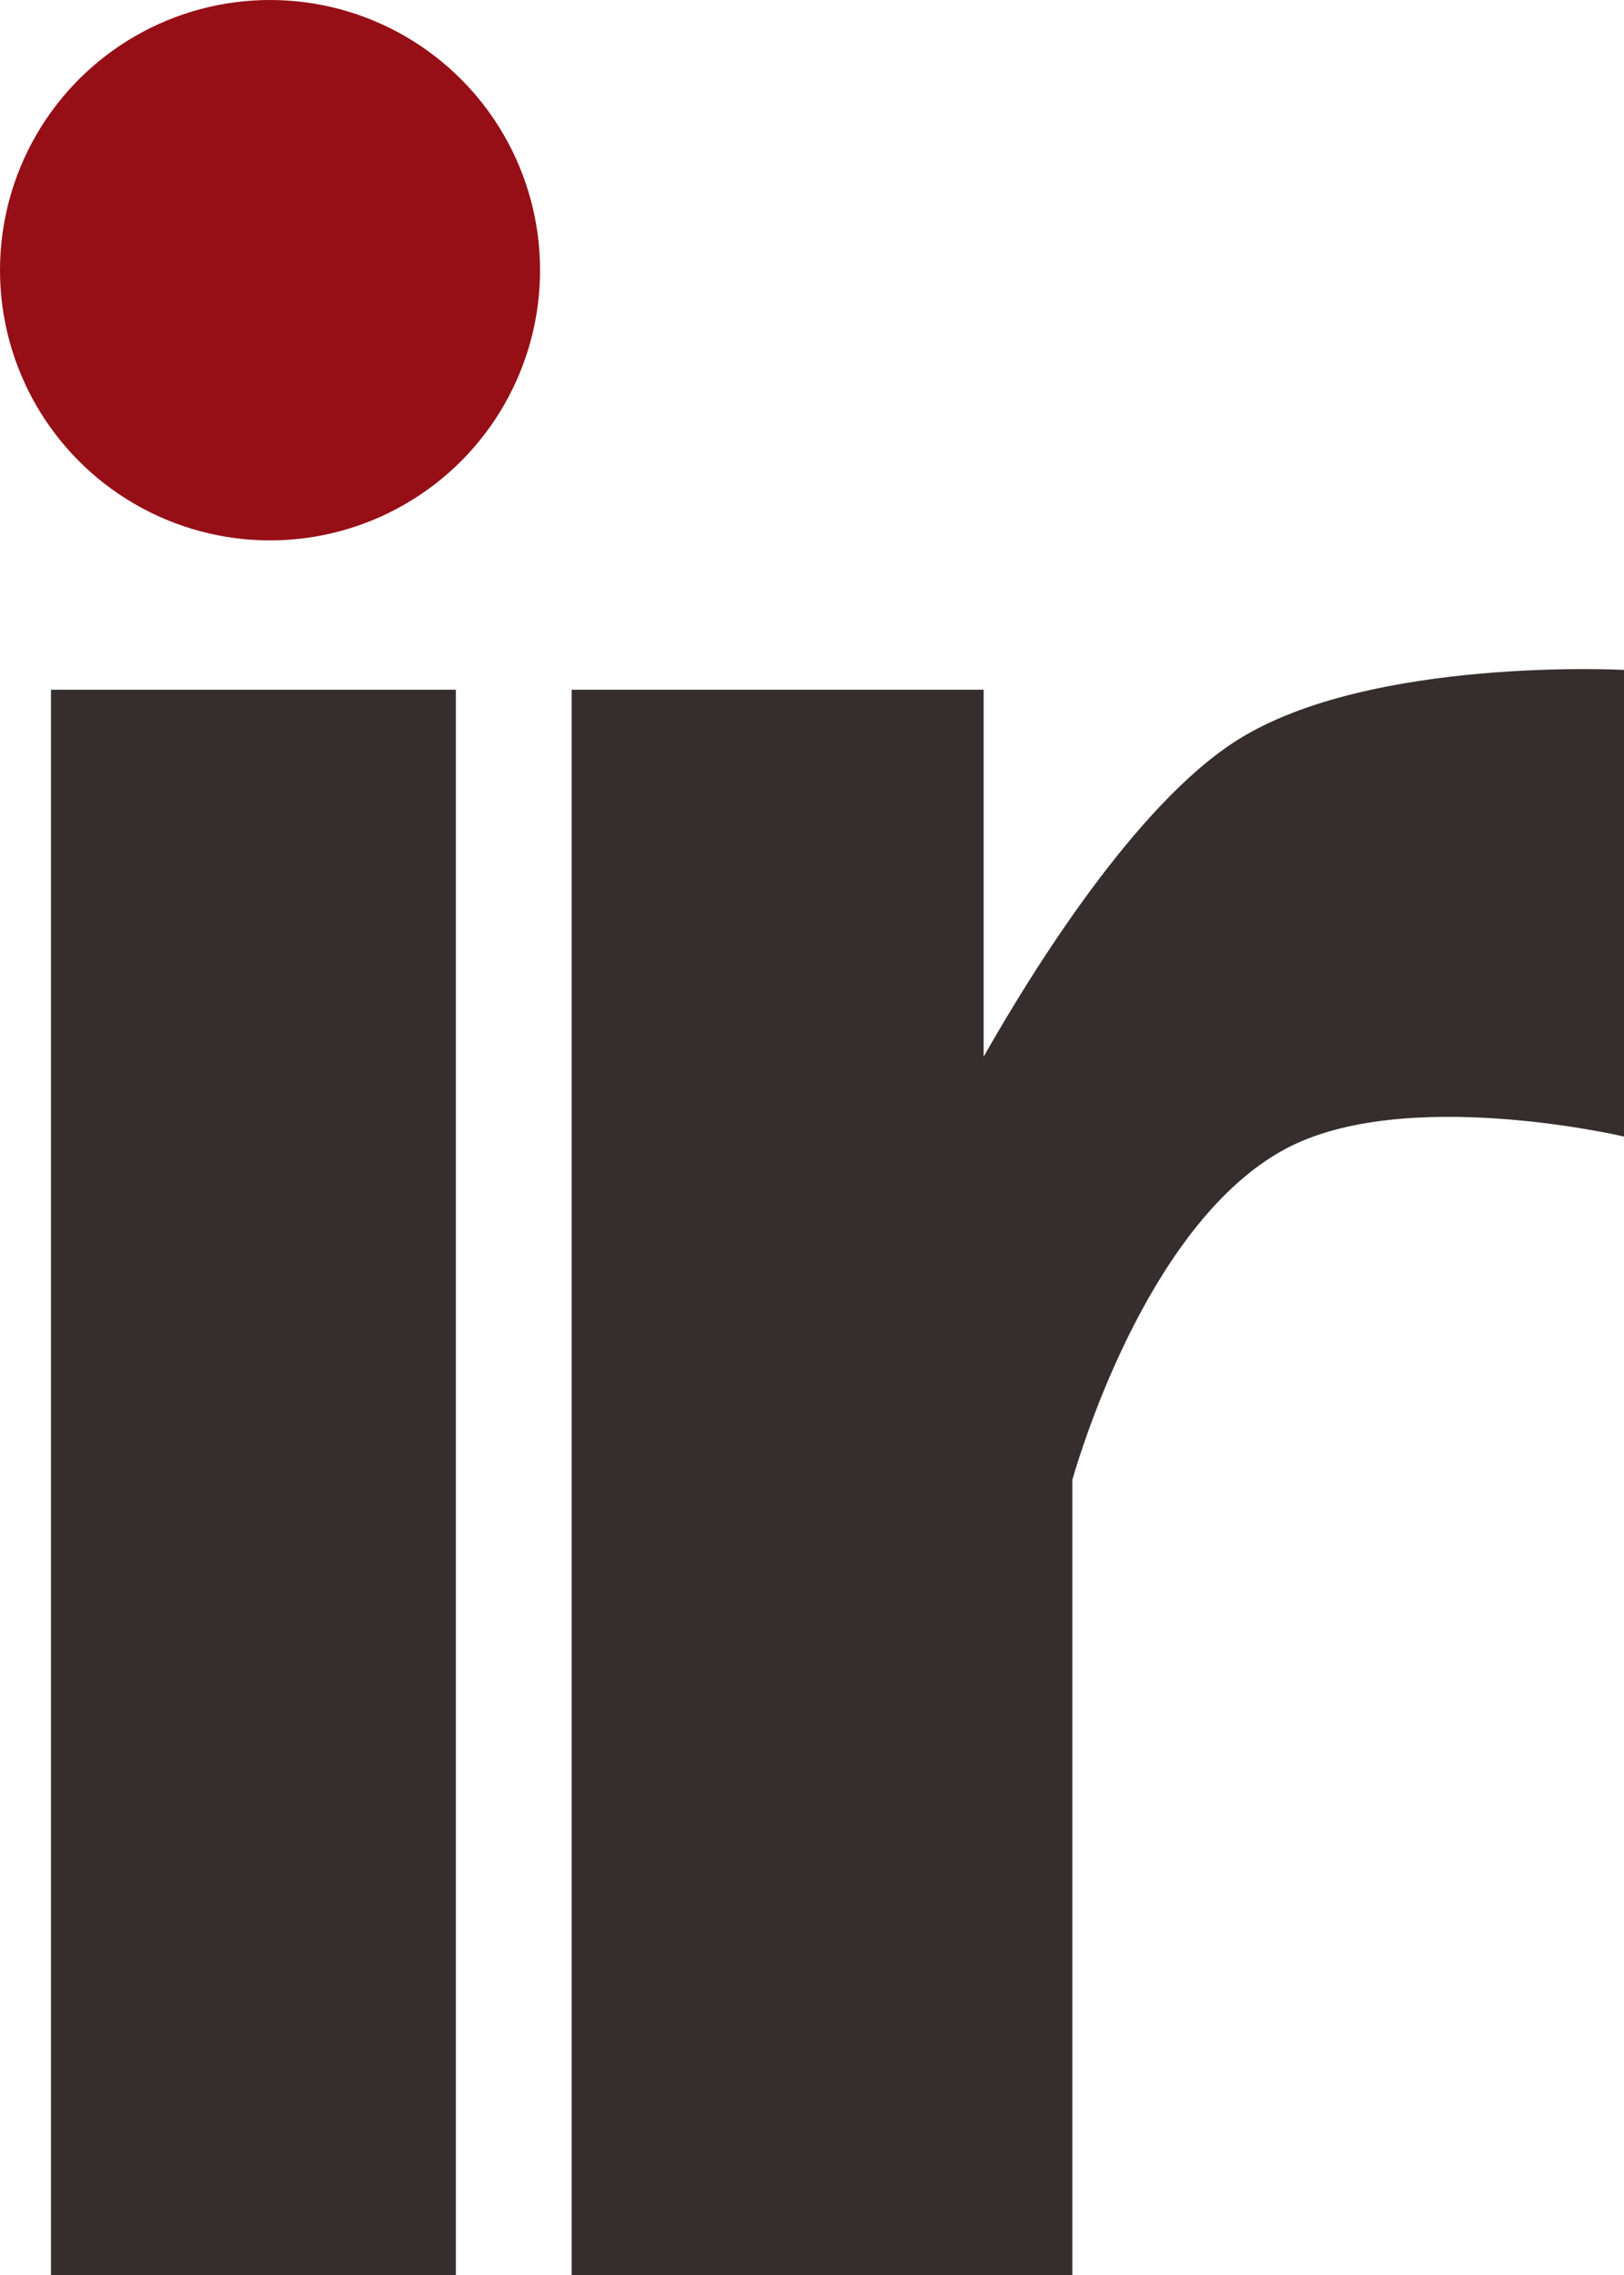 <svg width="40" height="56" viewBox="0 0 40 56" fill="none" xmlns="http://www.w3.org/2000/svg">
<circle cx="6.651" cy="6.651" r="6.651" fill="#960F16"/>
<rect x="1.256" y="16.978" width="9.972" height="39.022" fill="#362E2E"/>
<path fill-rule="evenodd" clip-rule="evenodd" d="M26.412 36.427C26.721 35.364 28.403 30.057 31.629 28.298C34.565 26.695 40 27.977 40 27.977V16.49C40 16.49 33.743 16.157 30.476 18.217C27.962 19.802 25.401 23.942 24.228 26.01V16.978H14.081V56H24.228V56H26.412V36.427Z" fill="#362E2E"/>
</svg>
